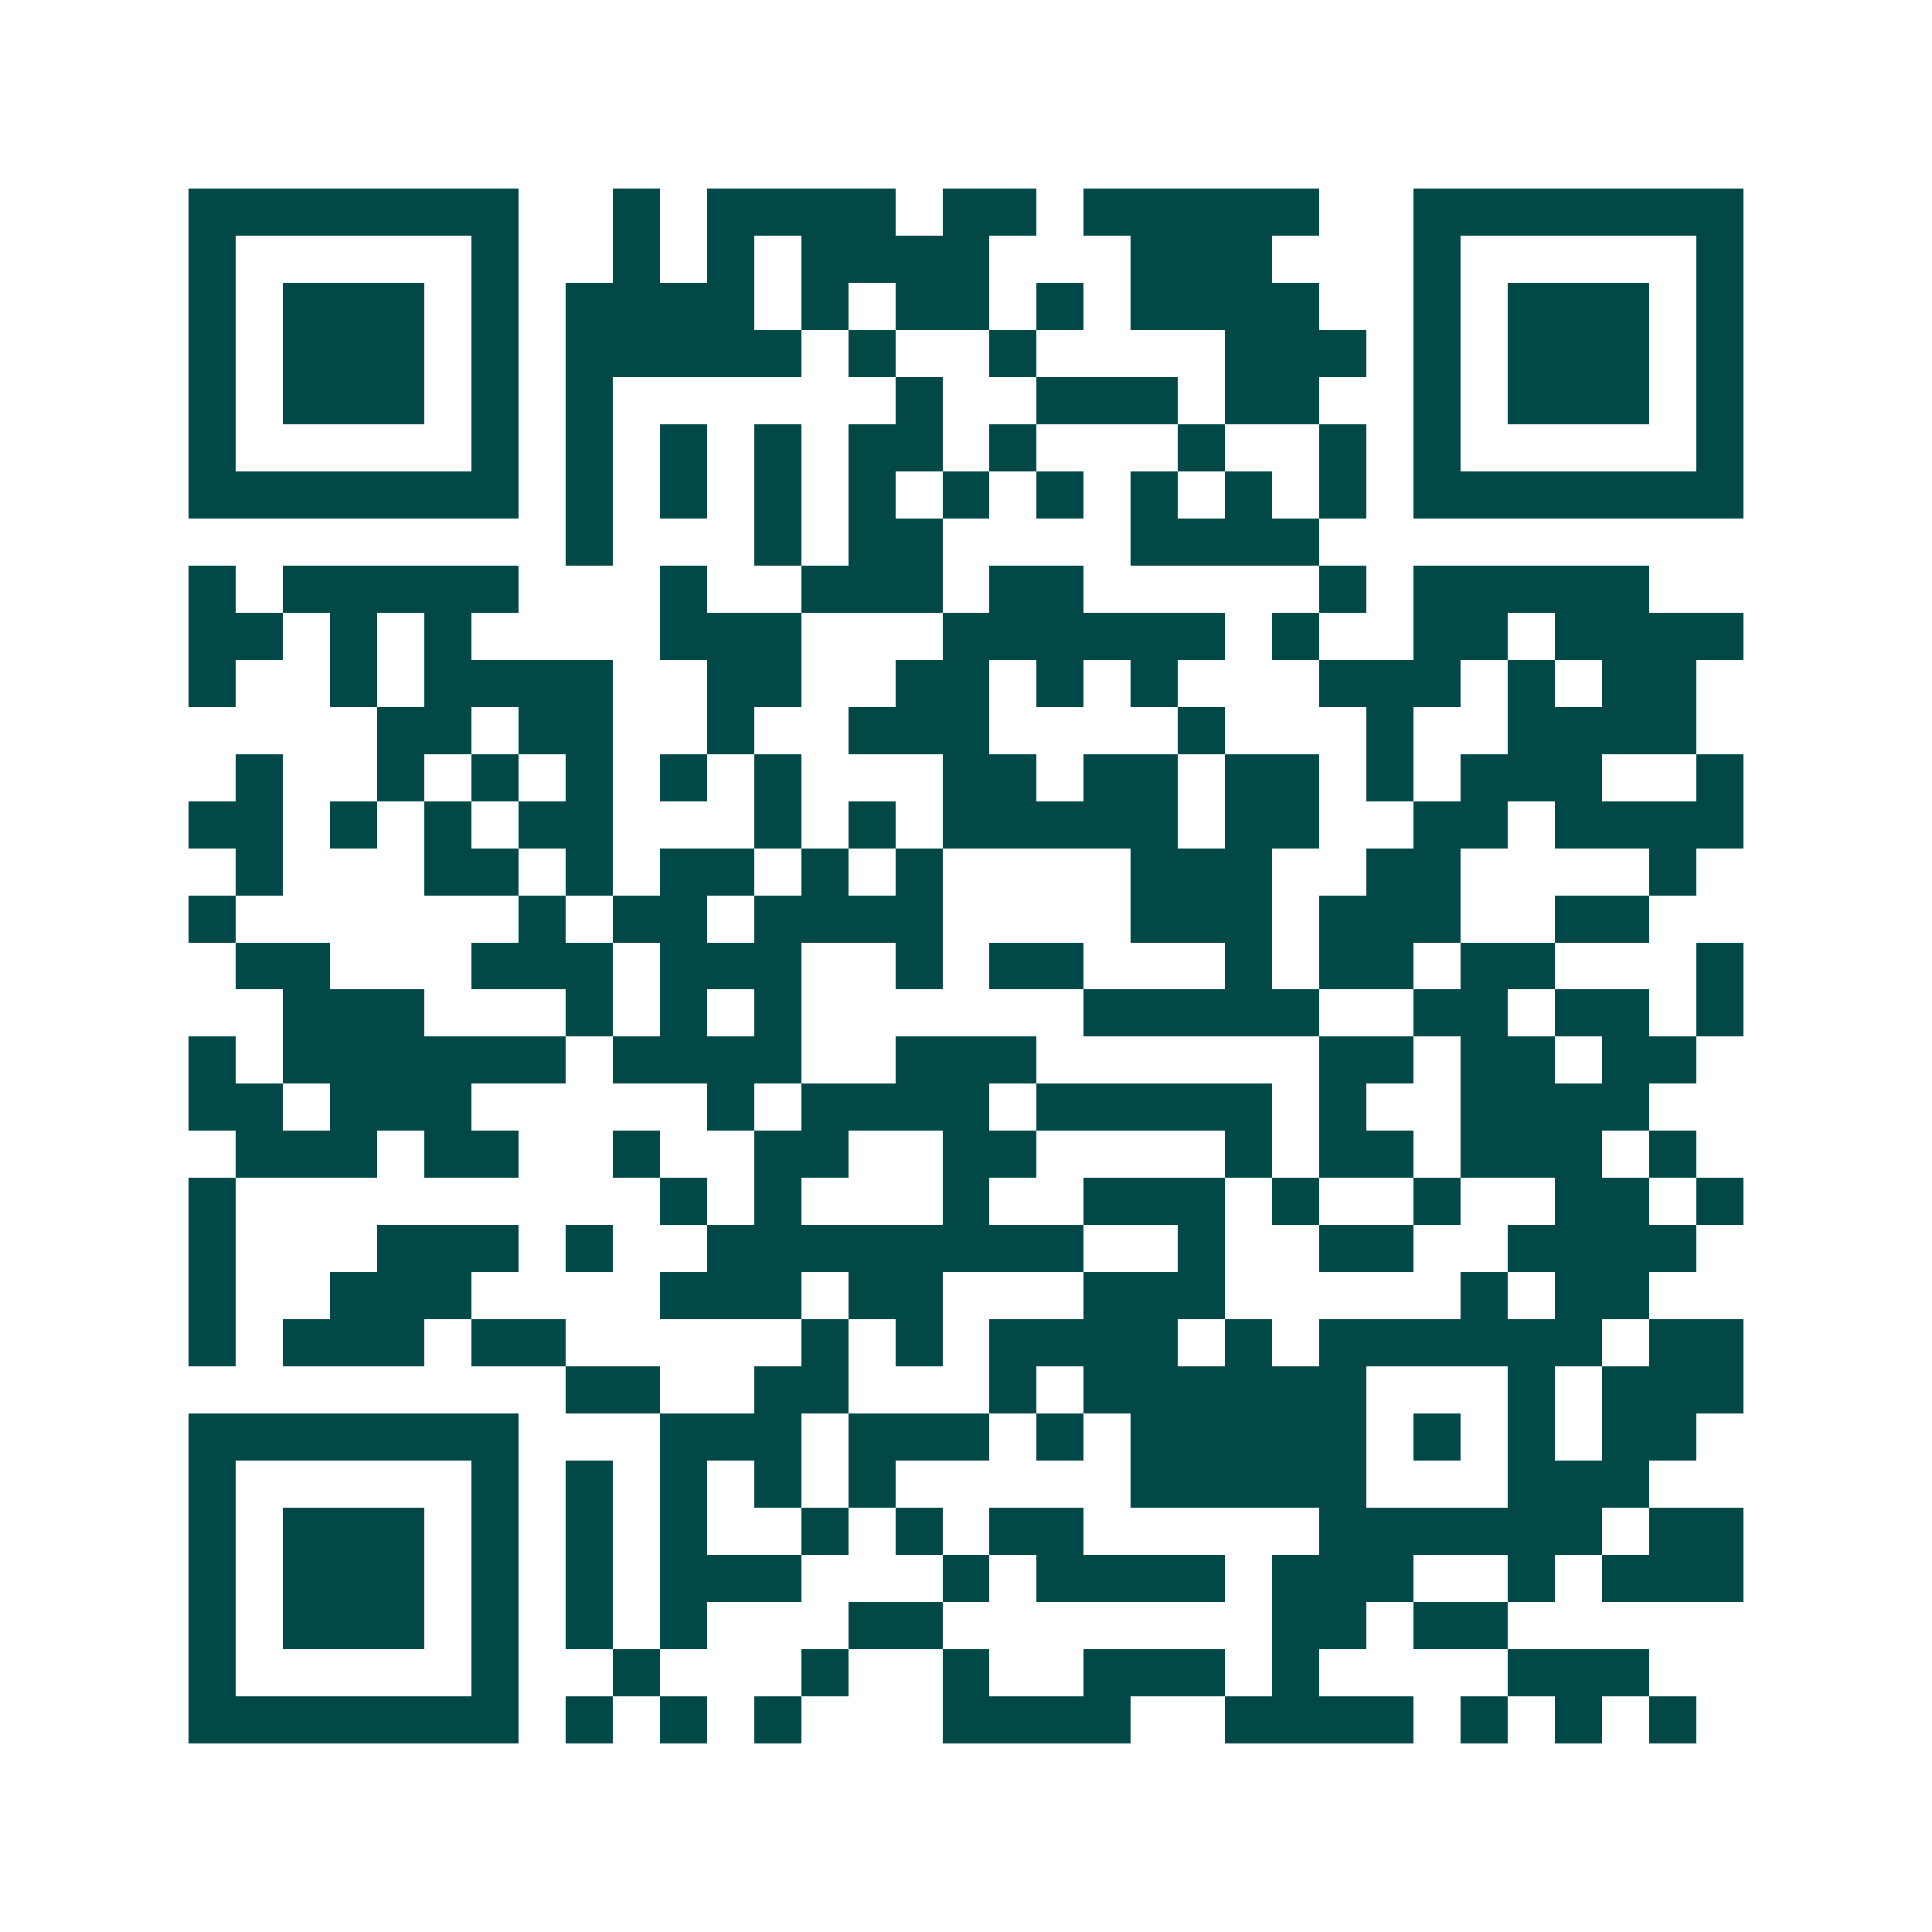 <svg xmlns="http://www.w3.org/2000/svg" width="200" height="200" viewBox="0 0 41 41" shape-rendering="crispEdges"><path fill="#ffffff" d="M0 0h41v41H0z"/><path stroke="#014847" d="M4 4.5h7m2 0h1m1 0h4m1 0h2m1 0h5m2 0h7M4 5.5h1m5 0h1m2 0h1m1 0h1m1 0h4m3 0h3m3 0h1m5 0h1M4 6.5h1m1 0h3m1 0h1m1 0h4m1 0h1m1 0h2m1 0h1m1 0h4m2 0h1m1 0h3m1 0h1M4 7.5h1m1 0h3m1 0h1m1 0h5m1 0h1m2 0h1m4 0h3m1 0h1m1 0h3m1 0h1M4 8.5h1m1 0h3m1 0h1m1 0h1m6 0h1m2 0h3m1 0h2m2 0h1m1 0h3m1 0h1M4 9.5h1m5 0h1m1 0h1m1 0h1m1 0h1m1 0h2m1 0h1m3 0h1m2 0h1m1 0h1m5 0h1M4 10.5h7m1 0h1m1 0h1m1 0h1m1 0h1m1 0h1m1 0h1m1 0h1m1 0h1m1 0h1m1 0h7M12 11.5h1m3 0h1m1 0h2m4 0h4M4 12.5h1m1 0h5m3 0h1m2 0h3m1 0h2m5 0h1m1 0h5M4 13.5h2m1 0h1m1 0h1m4 0h3m3 0h6m1 0h1m2 0h2m1 0h4M4 14.5h1m2 0h1m1 0h4m2 0h2m2 0h2m1 0h1m1 0h1m3 0h3m1 0h1m1 0h2M8 15.5h2m1 0h2m2 0h1m2 0h3m4 0h1m3 0h1m2 0h4M5 16.5h1m2 0h1m1 0h1m1 0h1m1 0h1m1 0h1m3 0h2m1 0h2m1 0h2m1 0h1m1 0h3m2 0h1M4 17.5h2m1 0h1m1 0h1m1 0h2m3 0h1m1 0h1m1 0h5m1 0h2m2 0h2m1 0h4M5 18.5h1m3 0h2m1 0h1m1 0h2m1 0h1m1 0h1m4 0h3m2 0h2m4 0h1M4 19.5h1m6 0h1m1 0h2m1 0h4m4 0h3m1 0h3m2 0h2M5 20.5h2m3 0h3m1 0h3m2 0h1m1 0h2m3 0h1m1 0h2m1 0h2m3 0h1M6 21.5h3m3 0h1m1 0h1m1 0h1m6 0h5m2 0h2m1 0h2m1 0h1M4 22.5h1m1 0h6m1 0h4m2 0h3m6 0h2m1 0h2m1 0h2M4 23.5h2m1 0h3m5 0h1m1 0h4m1 0h5m1 0h1m2 0h4M5 24.5h3m1 0h2m2 0h1m2 0h2m2 0h2m4 0h1m1 0h2m1 0h3m1 0h1M4 25.5h1m9 0h1m1 0h1m3 0h1m2 0h3m1 0h1m2 0h1m2 0h2m1 0h1M4 26.5h1m3 0h3m1 0h1m2 0h8m2 0h1m2 0h2m2 0h4M4 27.5h1m2 0h3m4 0h3m1 0h2m3 0h3m5 0h1m1 0h2M4 28.5h1m1 0h3m1 0h2m5 0h1m1 0h1m1 0h4m1 0h1m1 0h6m1 0h2M12 29.5h2m2 0h2m3 0h1m1 0h6m3 0h1m1 0h3M4 30.5h7m3 0h3m1 0h3m1 0h1m1 0h5m1 0h1m1 0h1m1 0h2M4 31.5h1m5 0h1m1 0h1m1 0h1m1 0h1m1 0h1m5 0h5m3 0h3M4 32.5h1m1 0h3m1 0h1m1 0h1m1 0h1m2 0h1m1 0h1m1 0h2m5 0h6m1 0h2M4 33.5h1m1 0h3m1 0h1m1 0h1m1 0h3m3 0h1m1 0h4m1 0h3m2 0h1m1 0h3M4 34.5h1m1 0h3m1 0h1m1 0h1m1 0h1m3 0h2m7 0h2m1 0h2M4 35.5h1m5 0h1m2 0h1m3 0h1m2 0h1m2 0h3m1 0h1m4 0h3M4 36.5h7m1 0h1m1 0h1m1 0h1m3 0h4m2 0h4m1 0h1m1 0h1m1 0h1"/></svg>
